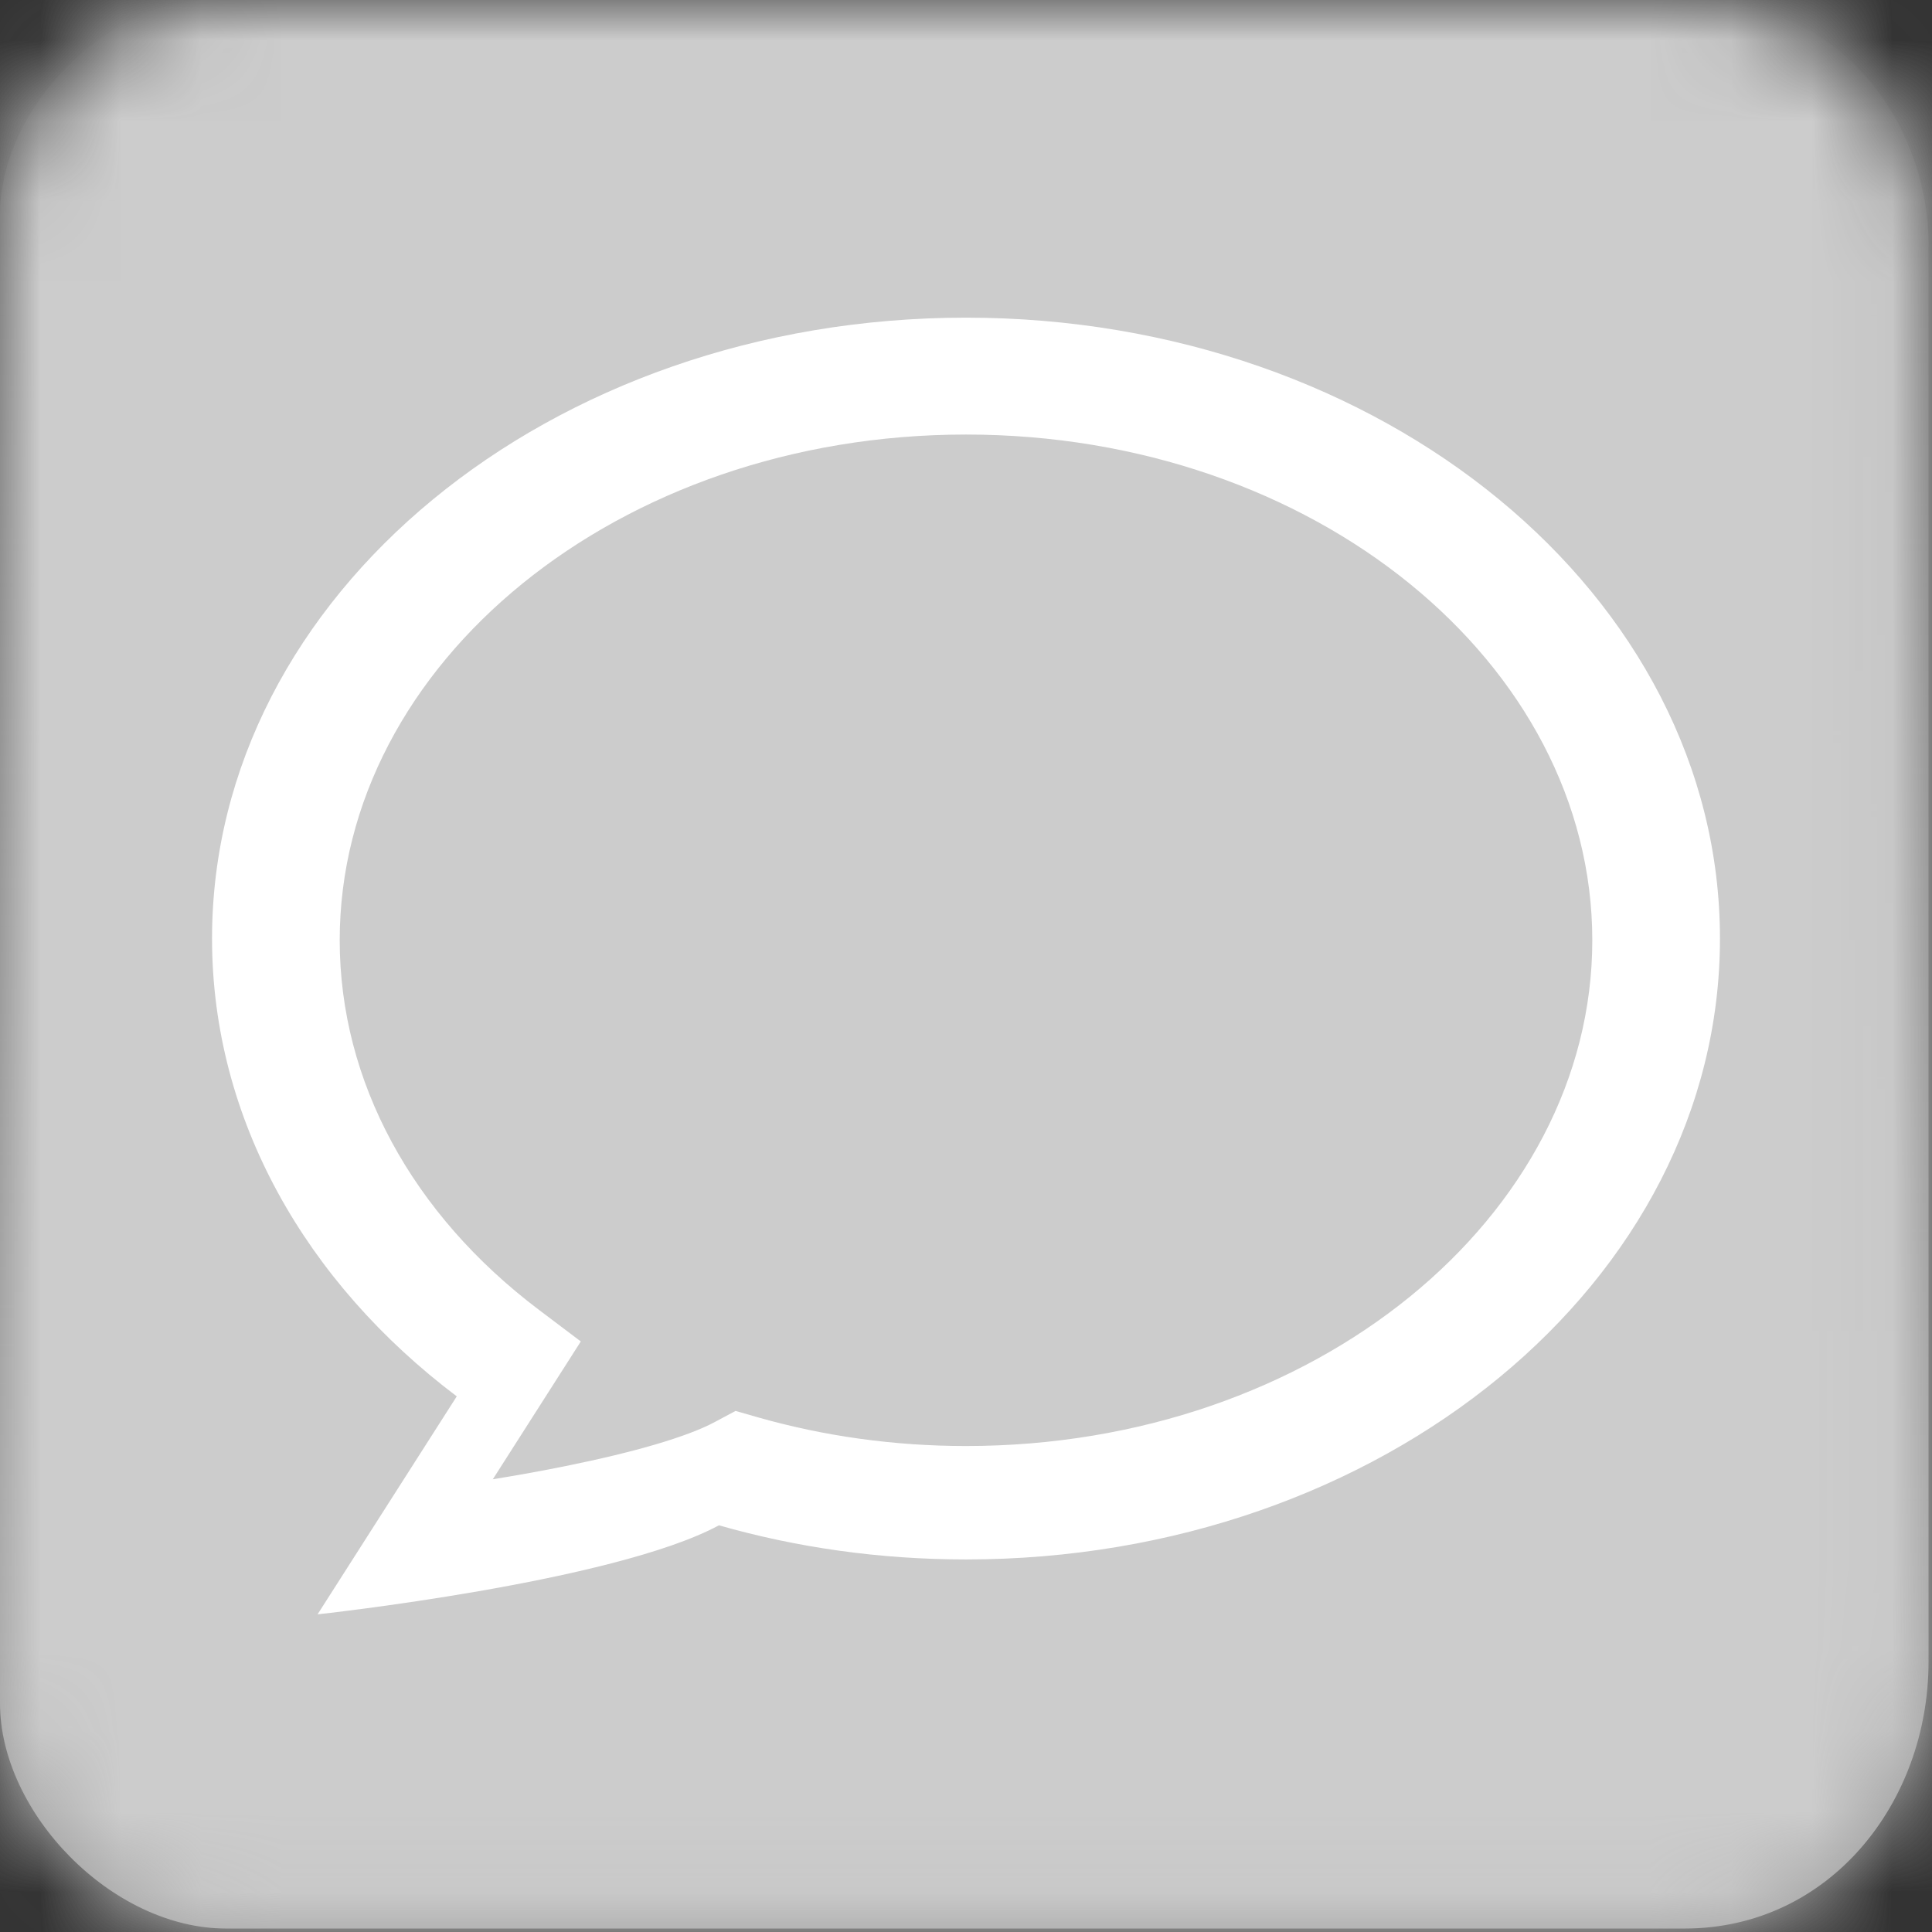 <?xml version="1.0" encoding="UTF-8"?>
<svg width="24px" height="24px" viewBox="0 0 24 24" version="1.1" xmlns="http://www.w3.org/2000/svg" xmlns:xlink="http://www.w3.org/1999/xlink">
    <rect x="0" y="0" width="24" height="24" fill="#333333" stroke="none"/>
    <title>icon / Other / Comment - box</title>
    <defs>
        <linearGradient x1="50%" y1="0%" x2="50%" y2="100%" id="linearGradient-1">
            <stop stop-color="#ADADAD" stop-opacity="0" offset="0%"></stop>
            <stop stop-color="#9D9D9D" offset="100%"></stop>
        </linearGradient>
        <path d="M20.925,0 C23.102,0 23.957,1.778 23.957,3.019 C23.957,4.259 23.957,18.782 23.957,20.642 C23.957,22.393 22.728,23.957 20.925,23.957 C19.121,23.957 4.649,23.957 2.809,23.957 C1.387,23.957 0,22.515 0,21.159 C0,19.803 0,4.035 0,2.673 C0,1.31 1.365,0 2.61,0 C3.854,0 18.96,0 20.925,0 Z" id="path-2"></path>
    </defs>
    <g id="icon-/-Other-/-Comment---box" stroke="none" stroke-width="1" fill="none" fill-rule="evenodd">
        <g id="icon/general/color/-box-template">
            <mask id="mask-3" fill="white">
                <use xlink:href="#path-2"></use>
            </mask>
            <use id="Path-3" fill="url(#linearGradient-1)" xlink:href="#path-2"></use>
            <g id="Group" mask="url(#mask-3)" fill="#CCCCCC">
                <g id="icon/color/AI" style="mix-blend-mode: multiply;">
                    <rect id="Rectangle-2" x="0" y="0" width="24" height="24"></rect>
                </g>
            </g>
        </g>
        <path d="M7.027,18.212 C7.883,18.039 8.542,17.847 8.883,17.663 L9.137,17.527 L9.413,17.606 C10.237,17.841 11.108,17.963 12,17.963 C16.324,17.963 19.78,15.116 19.78,11.68 C19.78,8.244 16.324,5.398 12,5.398 C7.676,5.398 4.22,8.244 4.22,11.68 C4.22,13.434 5.12,15.082 6.693,16.27 L7.215,16.664 L6.122,18.376 C6.431,18.326 6.736,18.271 7.027,18.212 Z M3.945,20.054 L5.674,17.346 C3.805,15.936 2.634,13.91 2.634,11.659 C2.634,7.399 6.827,3.946 12,3.946 C17.173,3.946 21.366,7.399 21.366,11.659 C21.366,15.919 17.173,19.372 12,19.372 C10.925,19.372 9.893,19.223 8.931,18.948 C7.619,19.656 3.945,20.054 3.945,20.054 Z" id="Combined-Shape" fill="#FFFFFF" fill-rule="nonzero"></path>
    </g>
</svg>